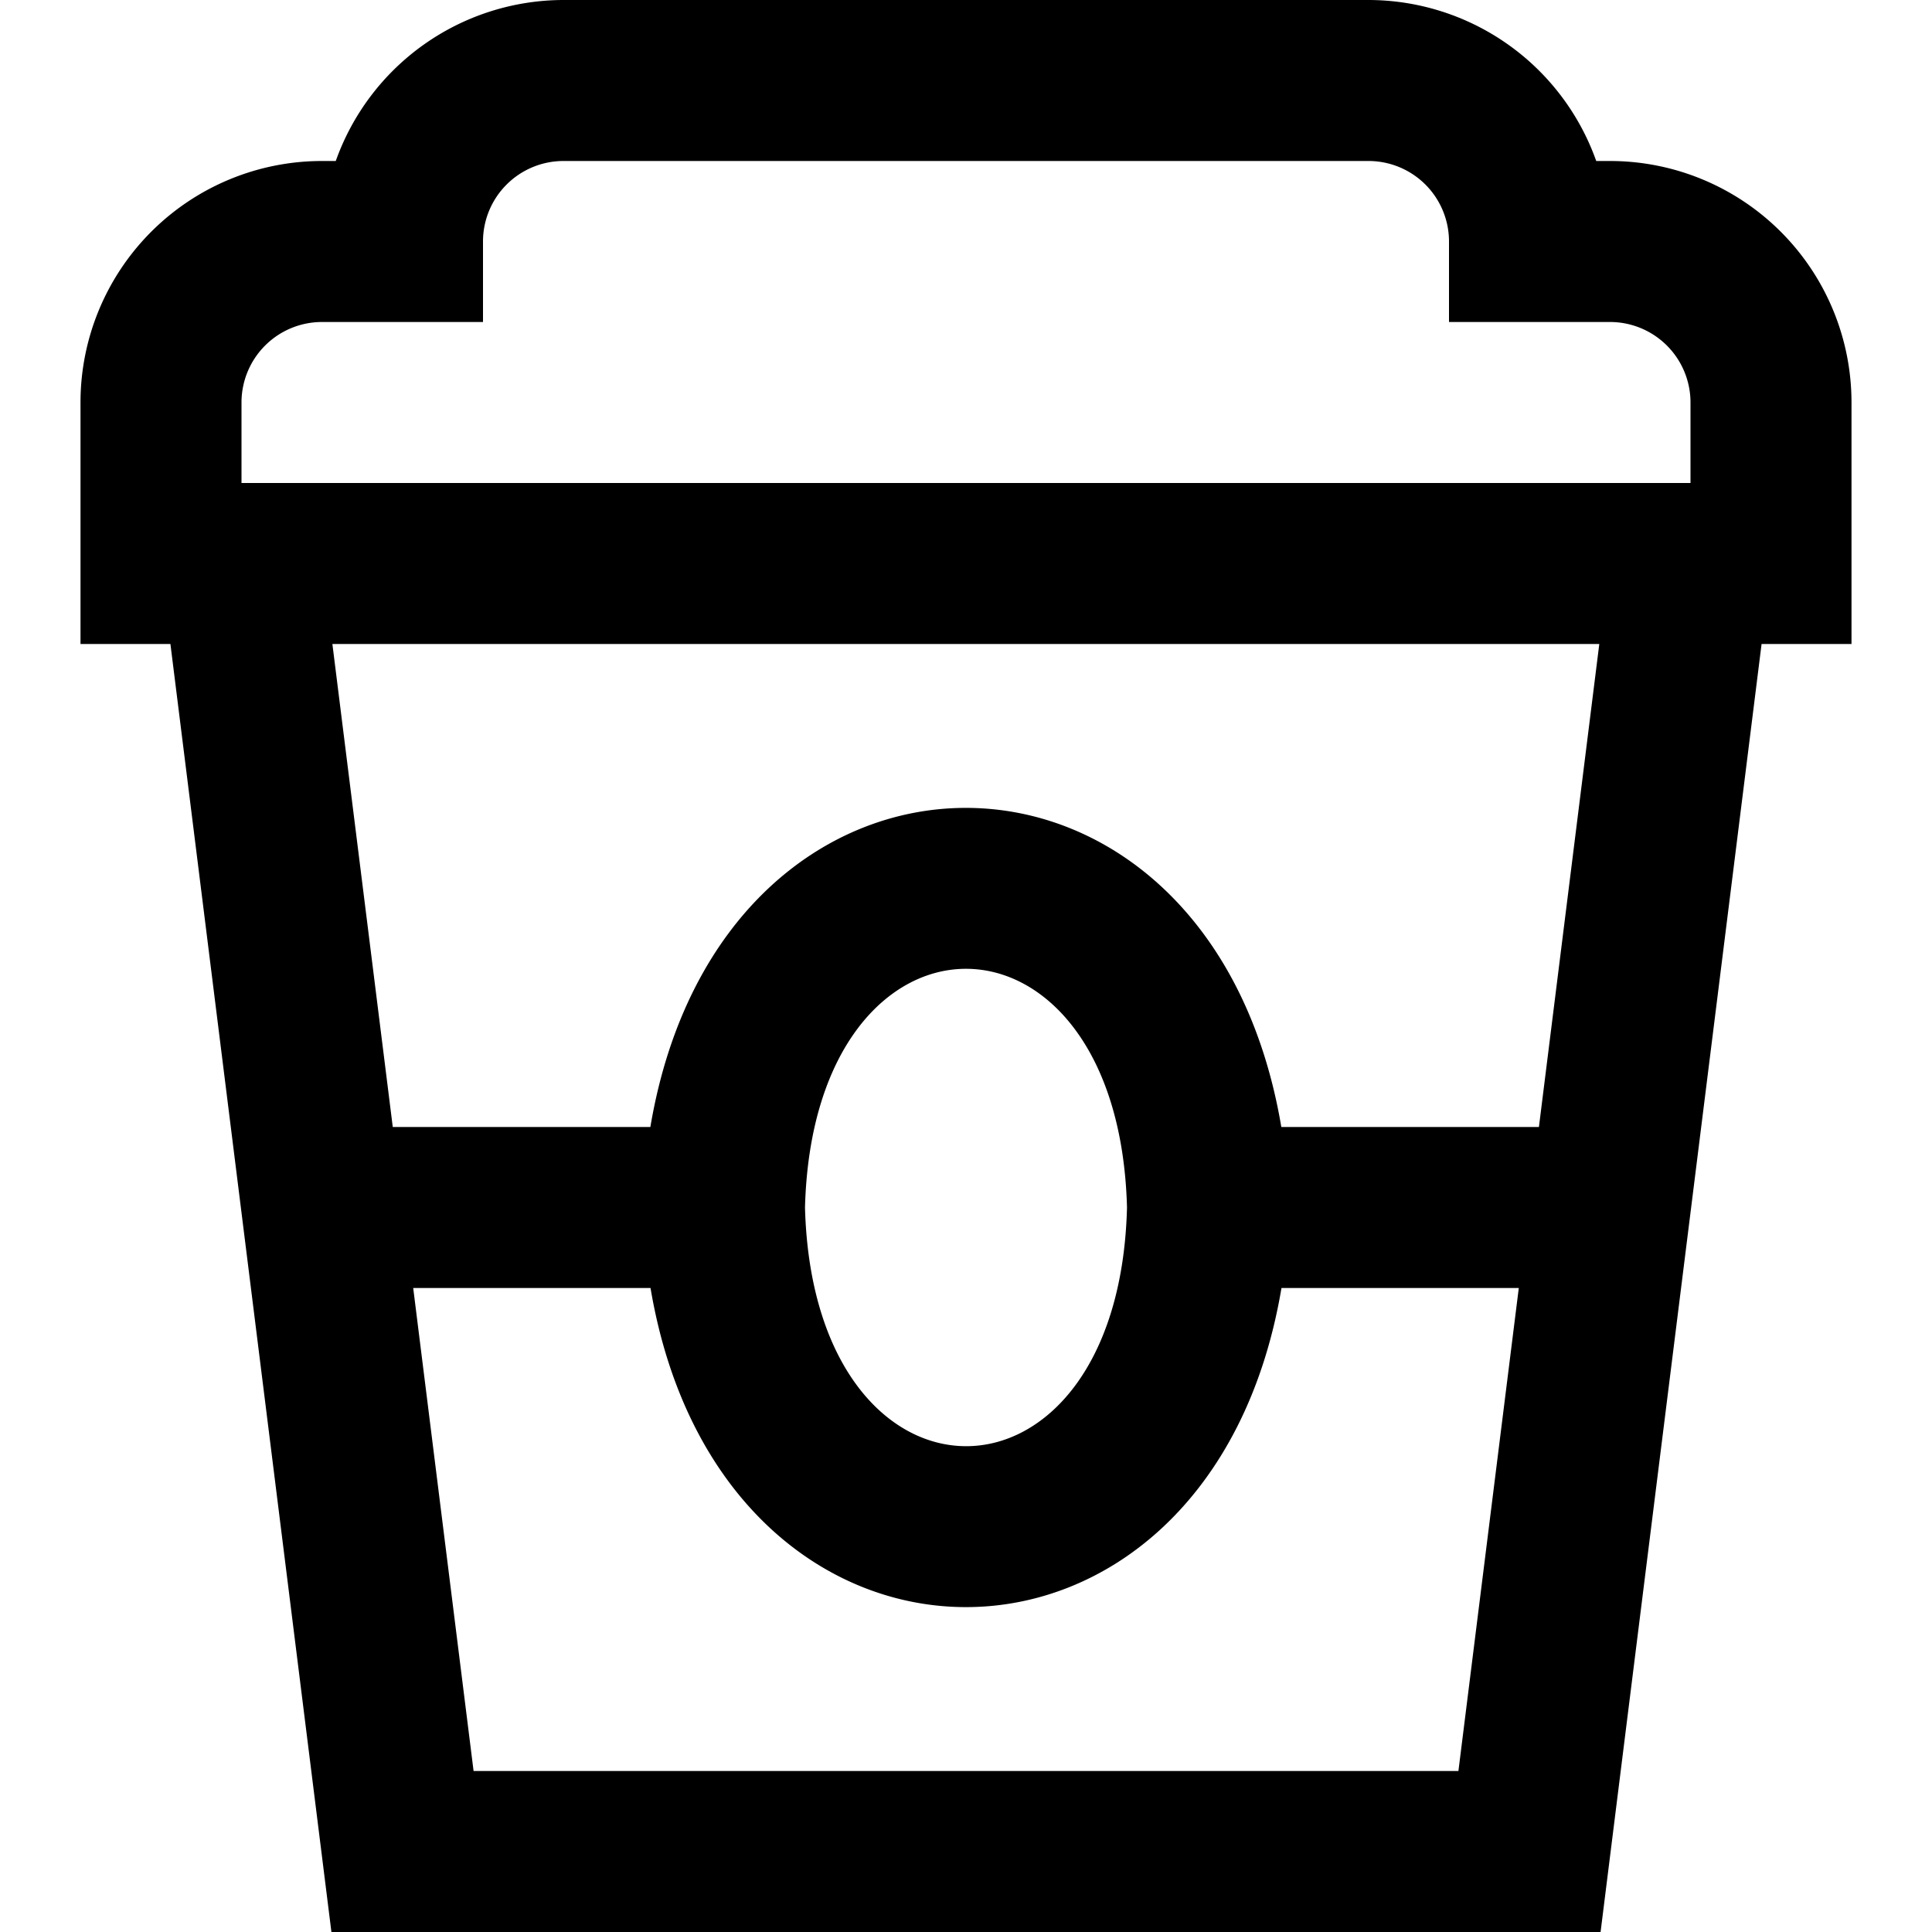 <?xml version="1.0" encoding="UTF-8"?>
<svg xmlns="http://www.w3.org/2000/svg" id="Layer_1" data-name="Layer 1" viewBox="0 0 24 24" width="512" height="512"><path d="M23,5a3,3,0,0,0-3-3h-.171A3.006,3.006,0,0,0,17,0H7A3.006,3.006,0,0,0,4.171,2H4A3,3,0,0,0,1,5V8H2.117l2,16H19.883l2-16H23ZM3,5A1,1,0,0,1,4,4H6V3A1,1,0,0,1,7,2H17a1,1,0,0,1,1,1V4h2a1,1,0,0,1,1,1V6H3ZM5.883,22l-.75-6H8.081c.892,5.287,6.948,5.284,7.838,0h2.948l-.75,6ZM10,15c.105-3.954,3.895-3.953,4,0C13.9,18.954,10.105,18.953,10,15Zm9.117-1h-3.2c-.892-5.287-6.947-5.284-7.838,0h-3.2l-.75-6H19.867Z"/></svg>
